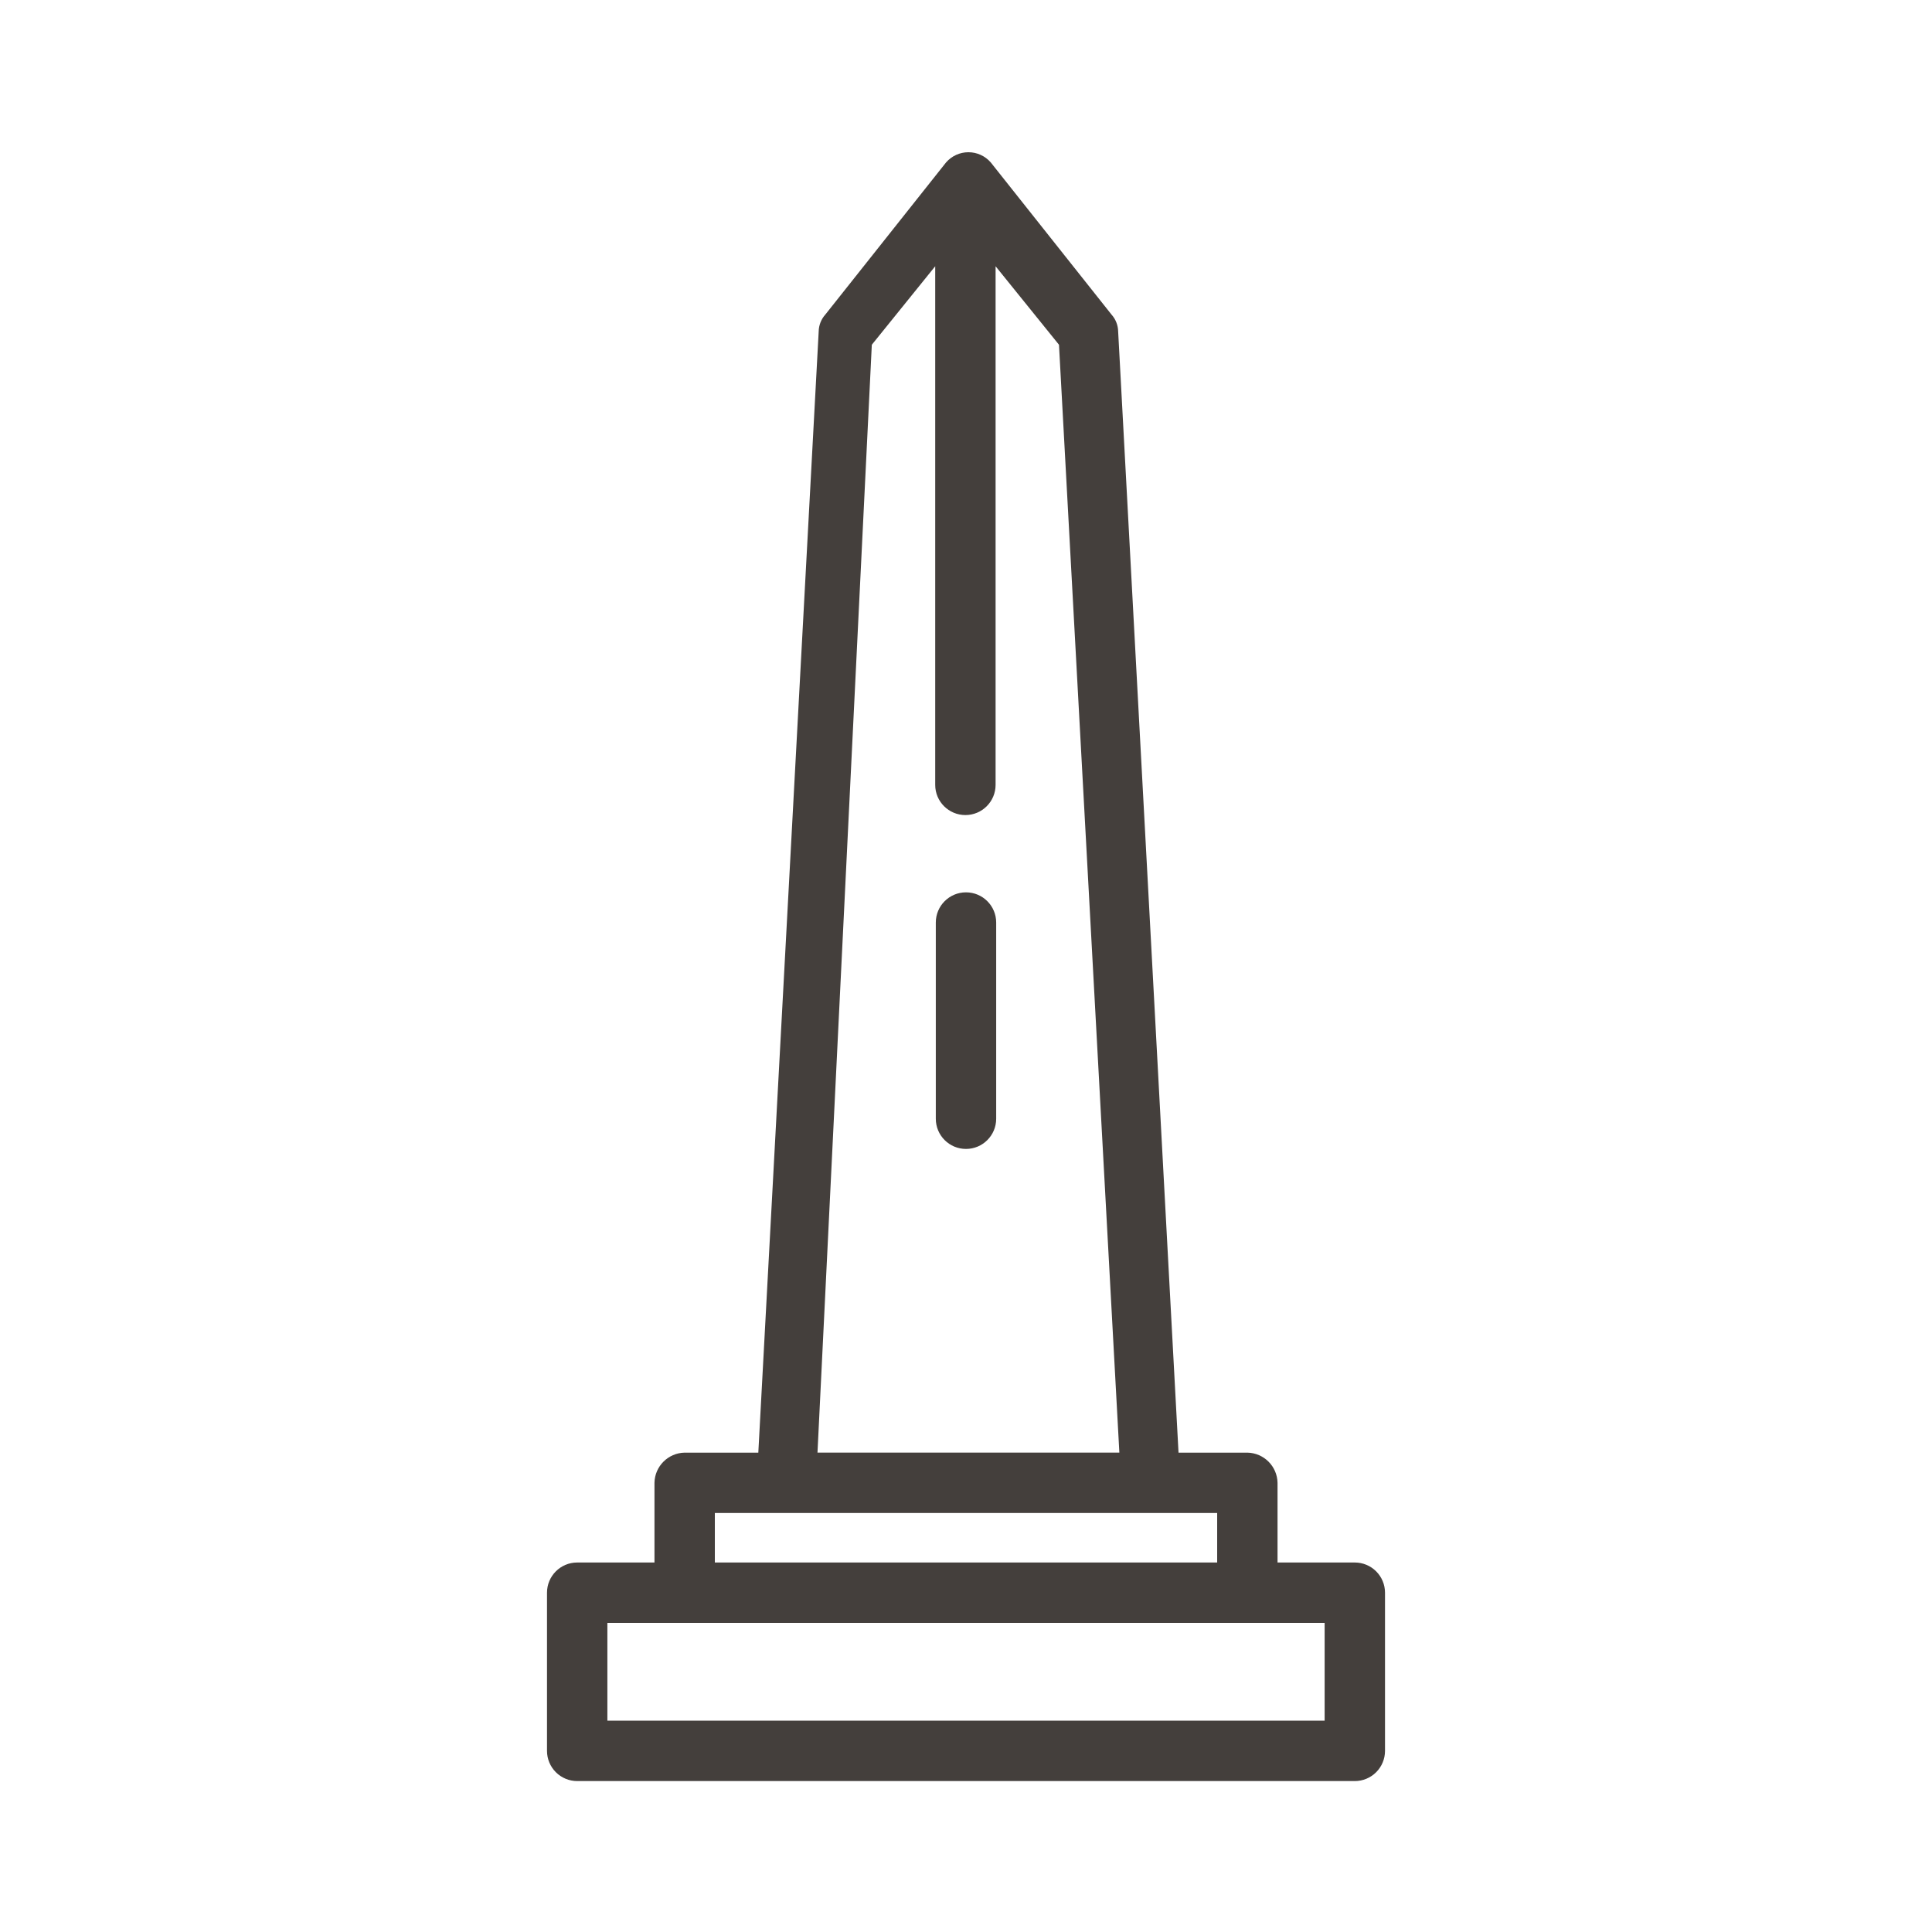 <?xml version="1.0" encoding="UTF-8"?>
<svg width="512pt" height="512pt" version="1.1" viewBox="0 0 512 512" xmlns="http://www.w3.org/2000/svg">
 <path d="m359.04 414.08h-20.48v-21.117c-0.082-4.383-3.617-7.914-8-8h-18.238l-16-297.12c-0.027-1.656-0.652-3.246-1.762-4.481l-32-40.32c-1.488-1.715-3.648-2.699-5.918-2.699-2.273 0-4.43 0.984-5.922 2.699l-32 40.32c-1.105 1.234-1.73 2.824-1.758 4.481l-16 297.12h-19.52c-4.383 0.086-7.918 3.617-8 8v21.121l-20.48-0.004c-4.418 0-8 3.582-8 8v41.922c0 2.121 0.844 4.156 2.344 5.656s3.535 2.344 5.656 2.344h206.08c2.121 0 4.156-0.844 5.656-2.344s2.344-3.535 2.344-5.656v-41.922c0-2.121-0.844-4.156-2.344-5.656s-3.535-2.344-5.656-2.344zm-128-322.72 16.801-20.801v137.44c0 4.418 3.582 8 8 8 4.418 0 8-3.582 8-8v-137.44l16.801 20.801 16 293.6h-80zm-41.598 309.6h133.12v13.121l-133.12-0.004zm161.6 55.039h-190.08v-25.922h190.08zm-87.043-211.52v52c0 4.418-3.582 8-8 8s-8-3.582-8-8v-52c0-4.418 3.582-8 8-8s8 3.582 8 8z" fill="#443f3c"/>
</svg>
